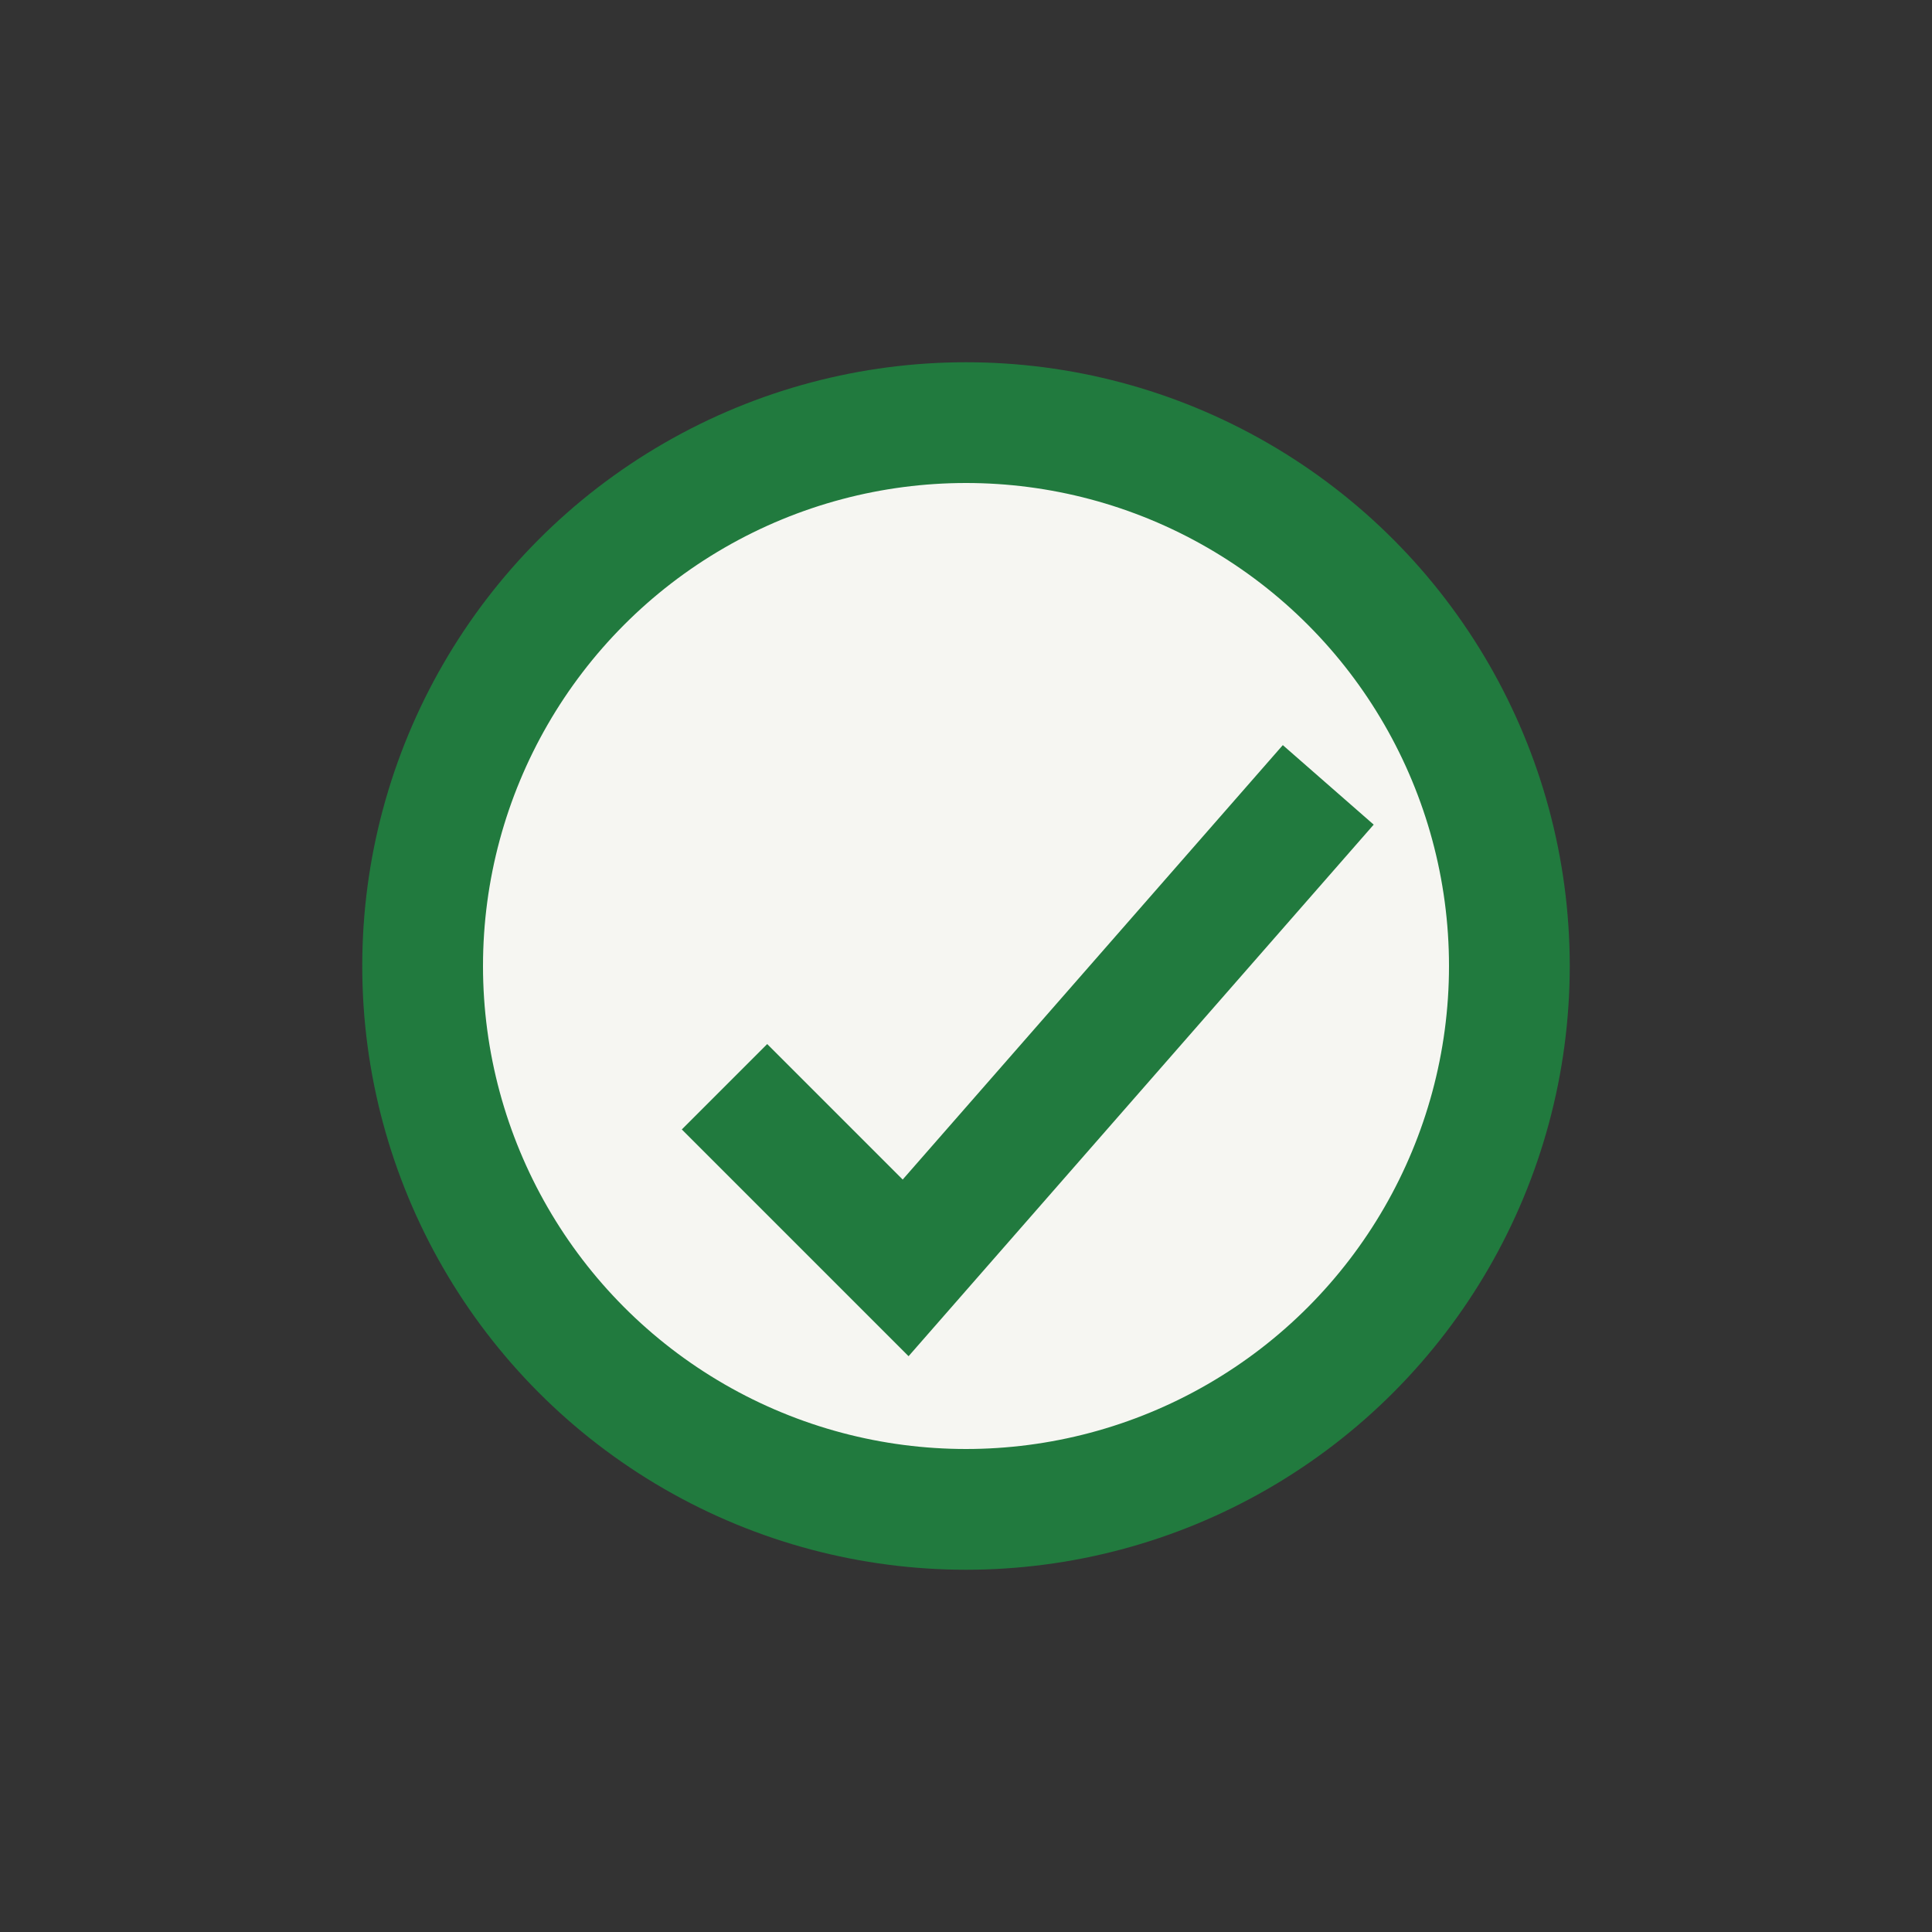<?xml version="1.0" encoding="UTF-8"?>
<svg xmlns="http://www.w3.org/2000/svg" width="32" height="32" viewBox="0 0 32 32"><rect x="0" y="0" width="32" height="32" fill="#333333" stroke="none"/><circle cx="16" cy="16" r="9" fill="#F6F6F2" stroke="#217A3E" stroke-width="2"/><polyline points="12 18 15 21 22 13" fill="none" stroke="#217A3E" stroke-width="2"/></svg>